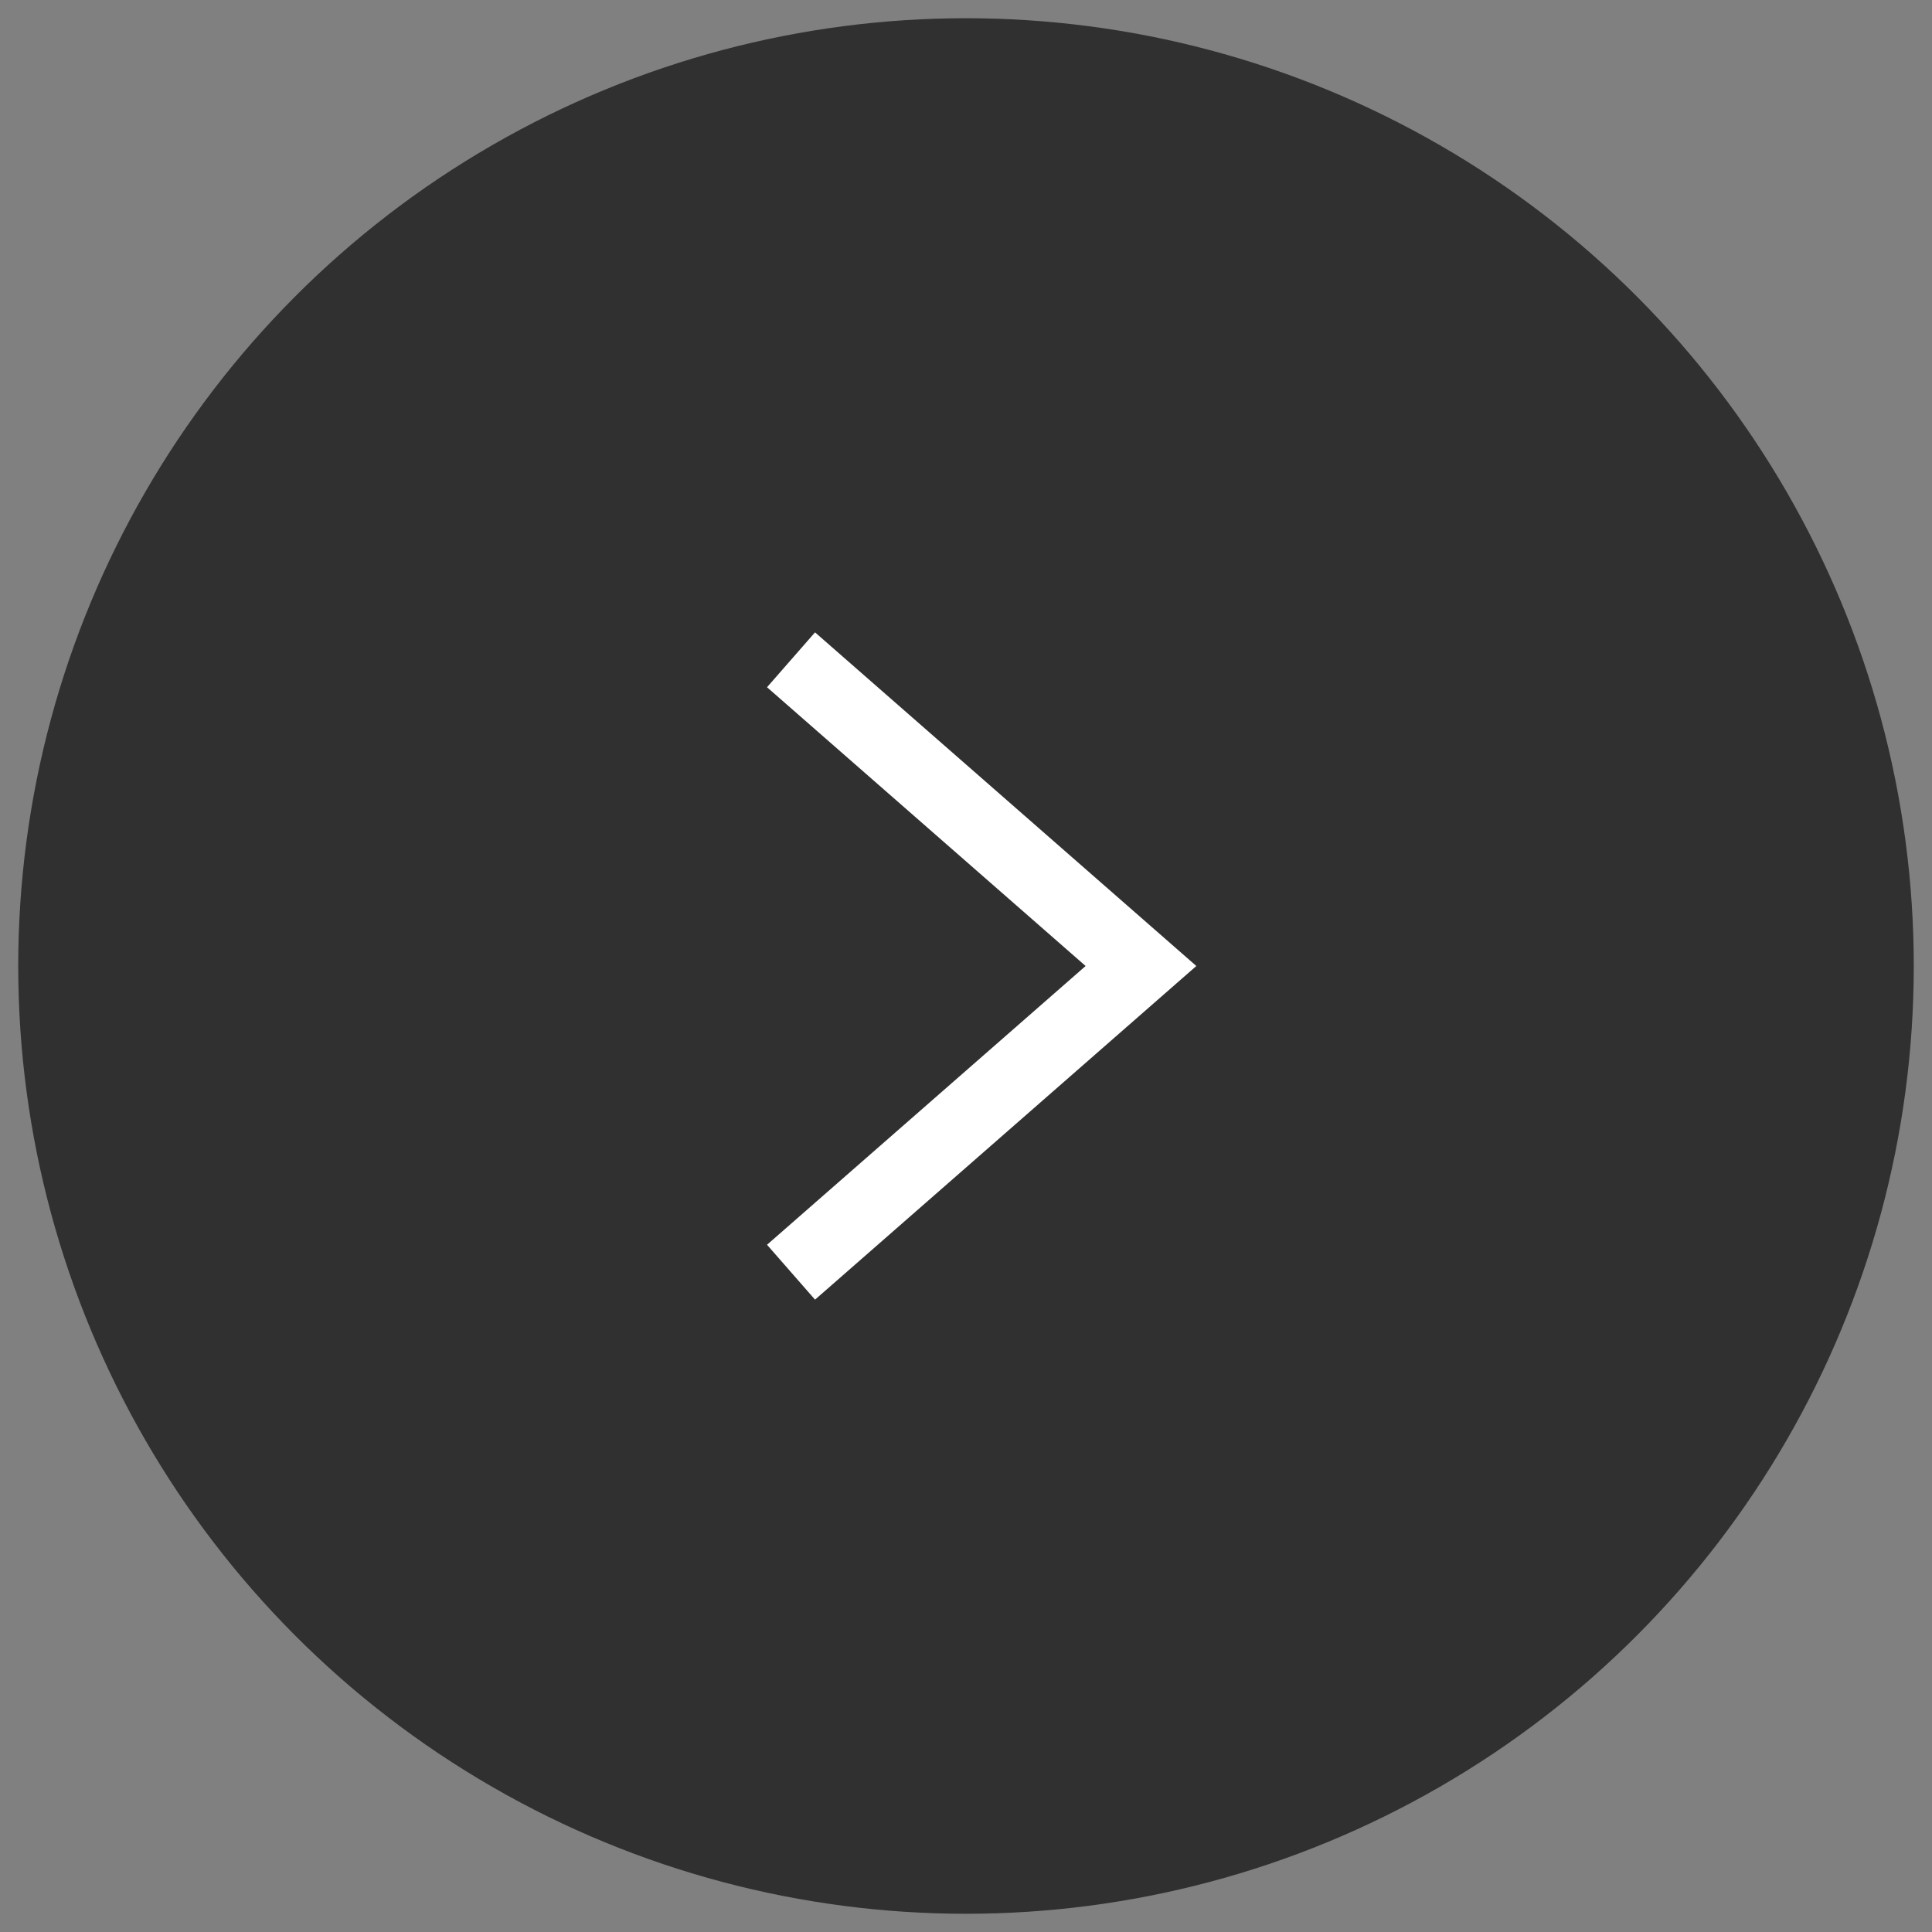 <?xml version="1.0" encoding="utf-8"?>
<!-- Generator: Adobe Illustrator 28.1.0, SVG Export Plug-In . SVG Version: 6.00 Build 0)  -->
<svg version="1.1" id="レイヤー_1" xmlns="http://www.w3.org/2000/svg" xmlns:xlink="http://www.w3.org/1999/xlink" x="0px"
	 y="0px" viewBox="0 0 53 53" style="enable-background:new 0 0 53 53;" xml:space="preserve">
<rect x="0" y="0" width="53" height="53" fill="#808080" stroke="none"/>
<style type="text/css">
	.st0{fill:#303030;}
	.st1{fill:none;stroke:#FFFFFF;stroke-width:2;stroke-miterlimit:10;}
</style>
<circle class="st0" cx="26.5" cy="26.5" r="26"/>
<polyline class="st1" points="21.7,34.9 31.3,26.5 21.7,18.1 "/>
</svg>
